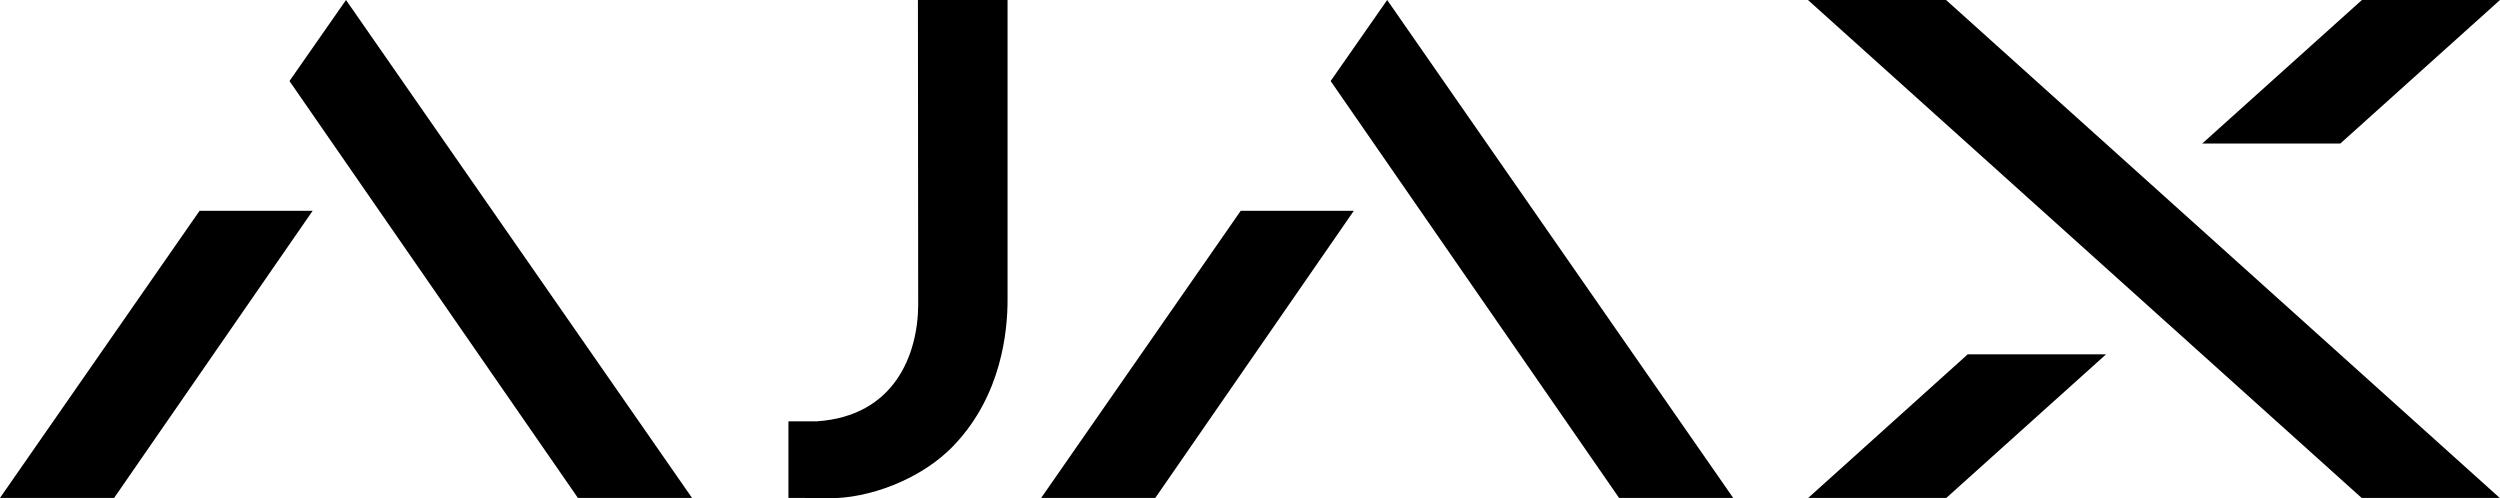 <svg xmlns="http://www.w3.org/2000/svg" aria-label="Ajax logo" viewBox="0 0.88 95.95 19.12"><path d="M74.69.88h-5.3l21.25 19.11h5.3L74.69.88M80.83 14.48l-6.13 5.51h-5.3l6.12-5.51h5.31M89.82 6.39L95.95.88h-5.3l-6.13 5.51h5.3M13.28.88l-2.17 3.11 11.07 16h4.38L13.28.88M7.66 8.97H12L4.38 19.99H0L7.66 8.97M53.24.88l-2.17 3.11 11.07 16h4.38L53.24.88M47.62 8.97h4.34l-7.62 11.02h-4.38l7.66-11.02M35.23.88l.01 11.7c-.01 1.9-.9 4.27-3.89 4.47h-1.09v2.94s.95 0 1.57.01c1.44.02 3.52-.68 4.81-2.06 1.81-1.92 2.03-4.37 2.03-5.55V.88h-3.44"/></svg>